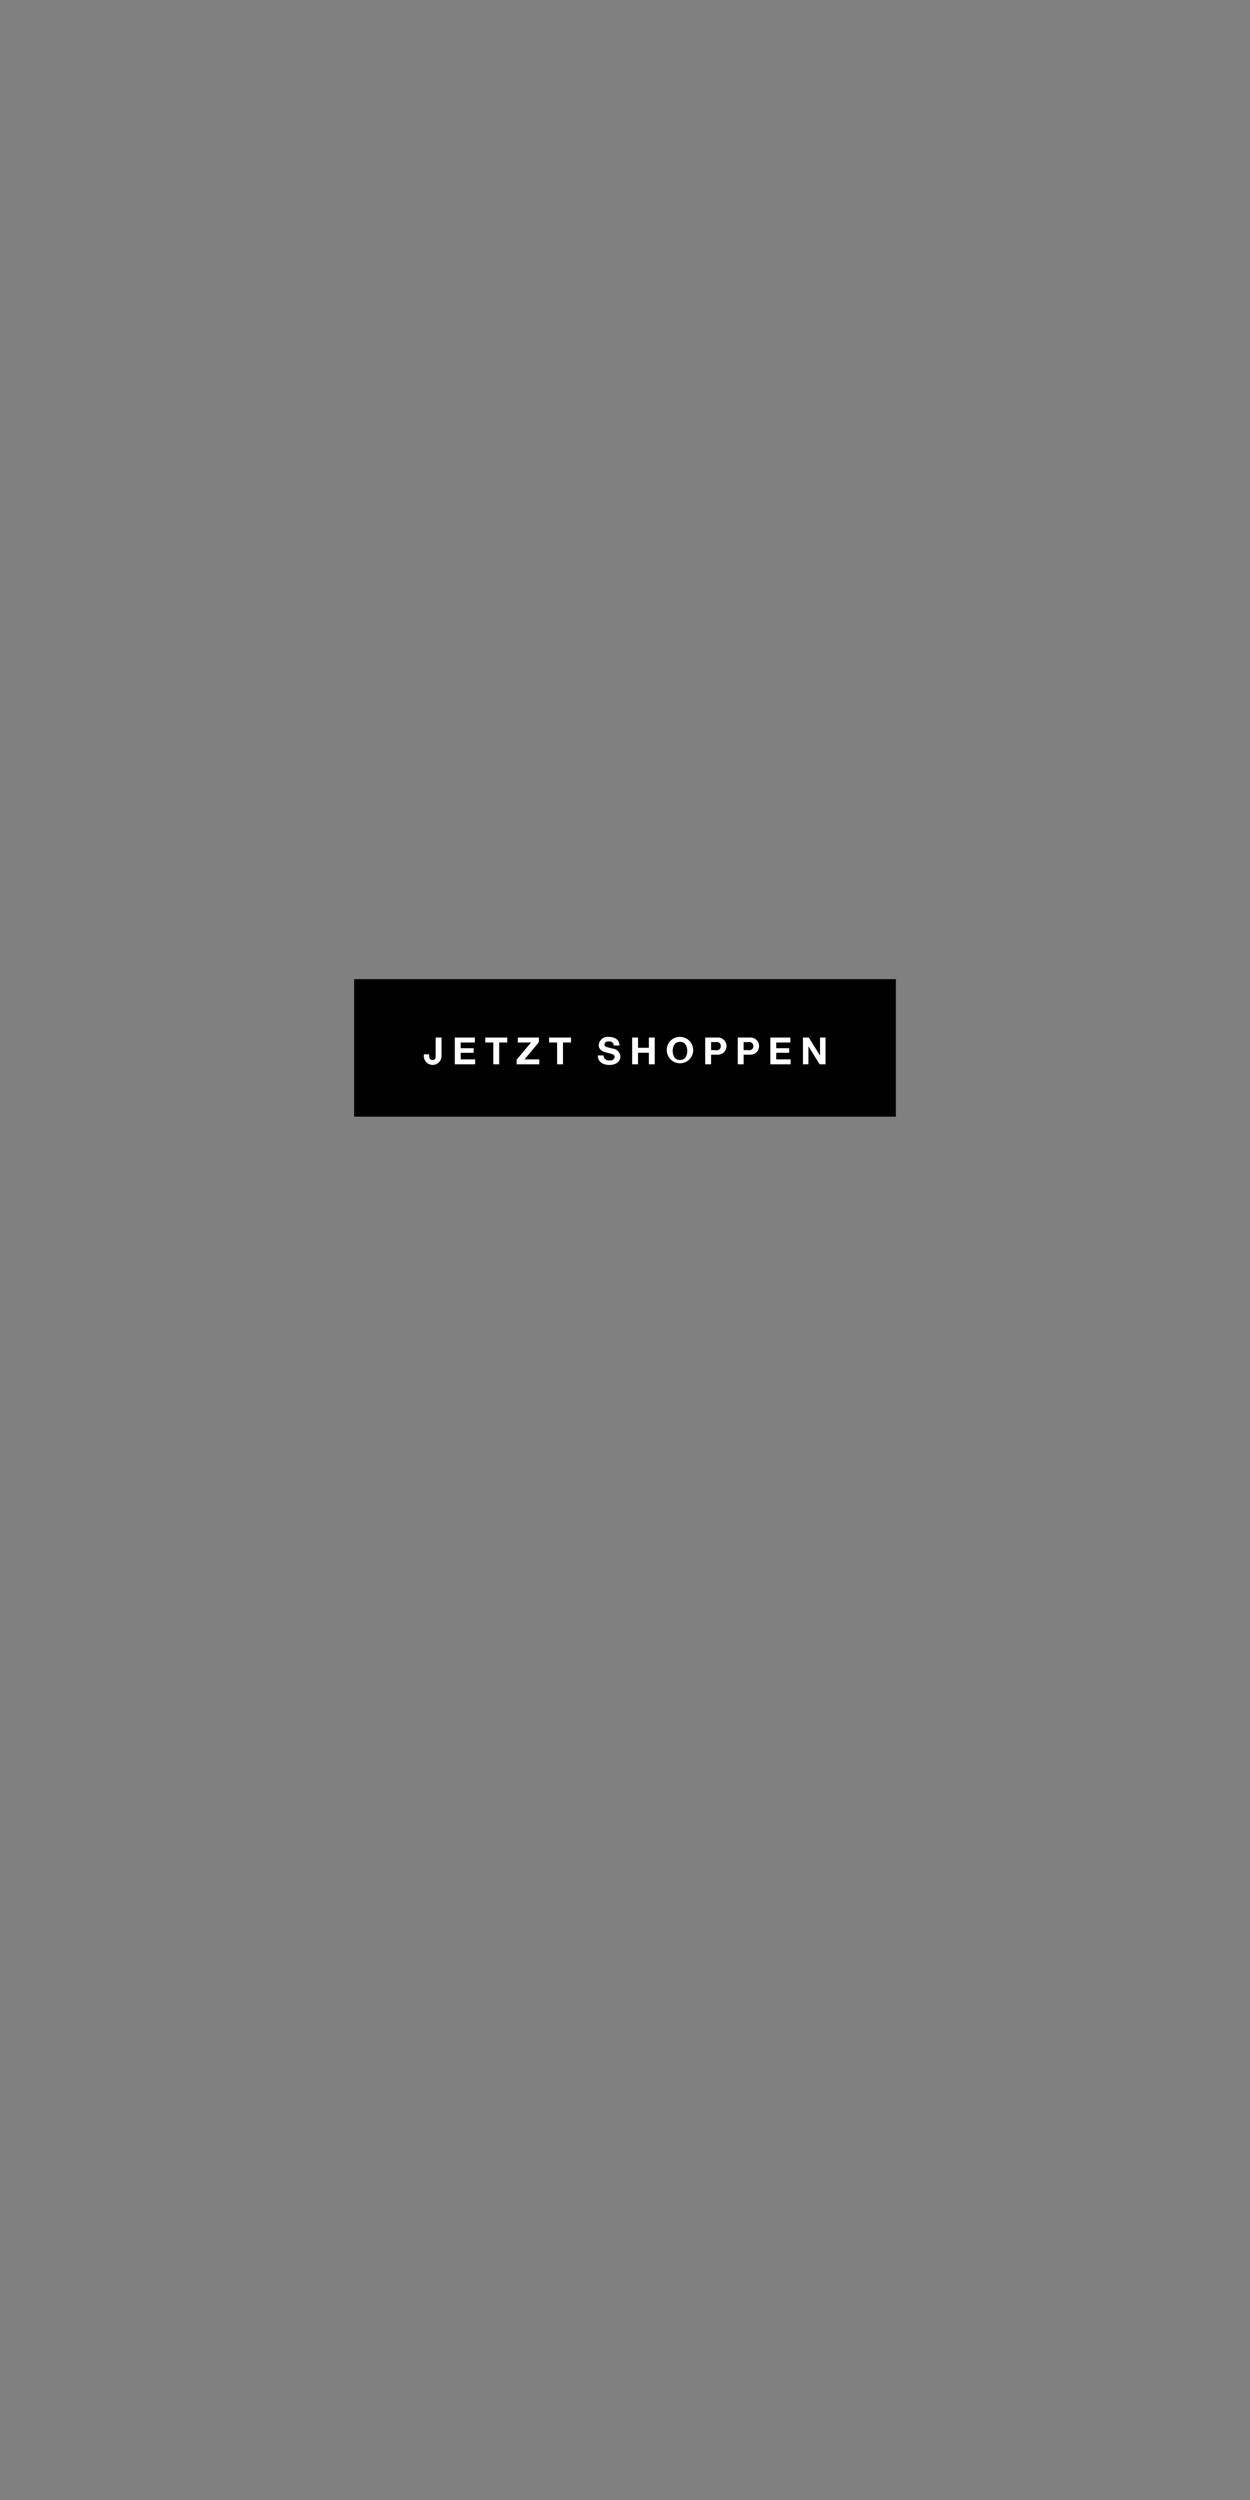 <svg id="Frame_3" data-name="Frame 3" xmlns="http://www.w3.org/2000/svg" width="300" height="600" viewBox="0 0 300 600">
  <rect x="0" y="0" width="300" height="600" fill="#808080" stroke="none"/>
  <defs>
    <style>
      .cls-1 {
        fill: #fff;
        fill-rule: evenodd;
      }
    </style>
  </defs>
  <g id="button">
    <rect x="85" y="235" width="130" height="33"/>
    <path id="JETZT_SHOPPEN" data-name="JETZT SHOPPEN" class="cls-1" d="M105.972,249.008h-1.413v4.339c0,0.459,0,1.053-.748,1.053-0.666,0-.819-0.45-0.819-1.071v-0.288h-1.278V253.6a2.132,2.132,0,0,0,4.258-.189v-4.4Zm3.183,6.428h4.88v-1.189h-3.466v-1.575h3.114v-1.1h-3.114V250.2h3.394v-1.188h-4.808v6.428Zm9.237,0h1.414V250.2h1.926v-1.188h-5.266V250.2h1.926v5.24Zm5.612,0h5.42v-1.189h-3.538l3.448-4.123v-1.116h-5.06V250.2h3.178L124,254.319v1.117Zm9.7,0h1.414V250.2h1.926v-1.188h-5.266V250.2h1.926v5.24Zm9.774-2.134c-0.027,1.585,1.314,2.287,2.737,2.287,1.755,0,2.673-.882,2.673-2.062a2.047,2.047,0,0,0-1.908-1.872c-1.612-.406-1.918-0.478-1.918-0.973a0.833,0.833,0,0,1,.973-0.729,1.042,1.042,0,0,1,1.269.972h1.368c0-1.485-1.233-2.07-2.574-2.07a2.14,2.14,0,0,0-2.4,1.944c0,1.189.963,1.594,1.917,1.828,0.937,0.261,1.909.36,1.909,1.062a1.05,1.05,0,0,1-1.251.8,1.217,1.217,0,0,1-1.423-1.188h-1.368Zm8.237,2.134h1.413v-2.773h2.6v2.773h1.413v-6.428h-1.413v2.467h-2.6v-2.467h-1.413v6.428Zm9.734-3.187c0-1.126.477-2.206,1.747-2.206s1.746,1.08,1.746,2.206c0,1.071-.477,2.151-1.746,2.151S161.452,253.32,161.452,252.249Zm-1.413,0a3.168,3.168,0,1,0,3.16-3.394A3.106,3.106,0,0,0,160.039,252.249Zm10.626-2.143h1.1a0.995,0.995,0,1,1,0,1.927h-1.1v-1.927Zm-1.414,5.33h1.414v-2.305h1.485a2.067,2.067,0,1,0,0-4.123h-2.9v6.428Zm9.228-5.33h1.1a0.995,0.995,0,1,1,0,1.927h-1.1v-1.927Zm-1.413,5.33h1.413v-2.305h1.486a2.067,2.067,0,1,0,0-4.123h-2.9v6.428Zm7.815,0h4.879v-1.189h-3.466v-1.575h3.115v-1.1h-3.115V250.2h3.394v-1.188h-4.807v6.428Zm7.824,0h1.324v-4.3h0.018l2.673,4.3h1.414v-6.428H196.81v4.312h-0.018l-2.682-4.312h-1.405v6.428Z"/>
  </g>
</svg>
